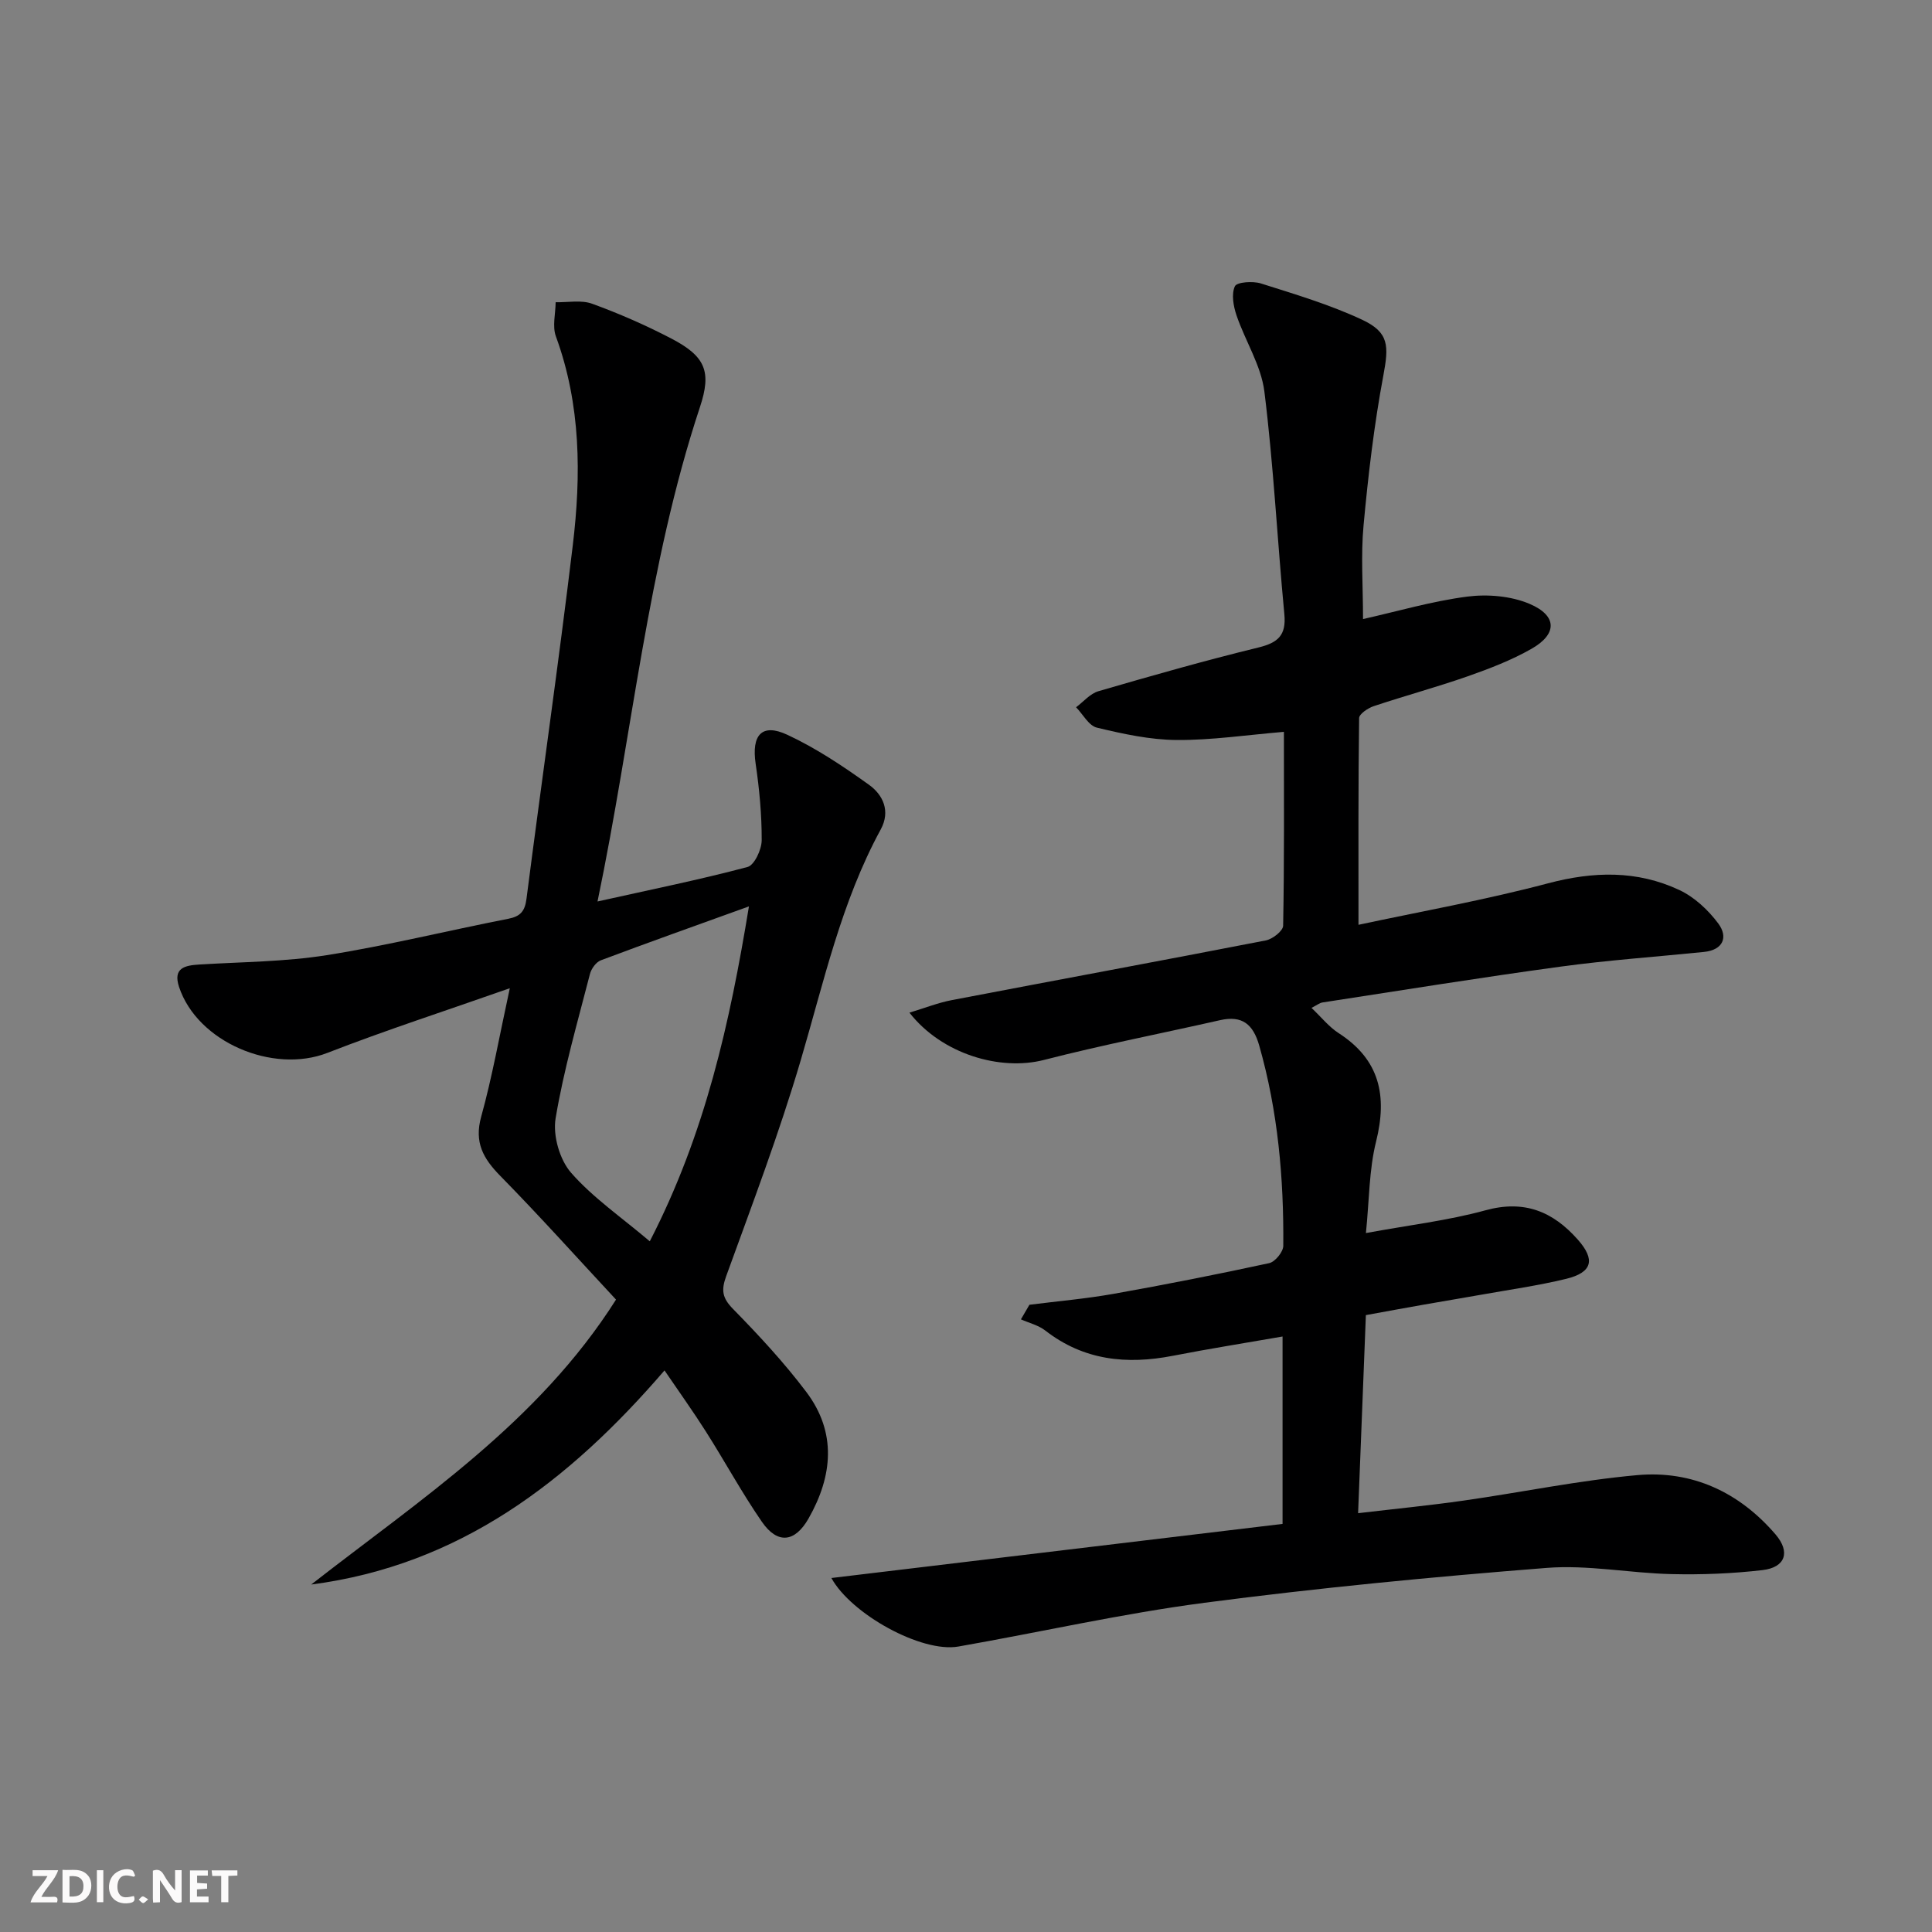 <svg enable-background="new 0 0 400 400" viewBox="0 0 400 400" xmlns="http://www.w3.org/2000/svg"><rect x="0" y="0" width="400" height="400" fill="#808080" stroke="none"/><g fill="#fbfafa"><path d="m37.59 393.81c-.92.31-1.52.05-2-.78-.7-1.2-1.52-2.34-2.47-3.78v4.59c-.55.03-.95.05-1.41.07-.03-.37-.06-.64-.06-.91 0-1.91 0-3.81 0-5.7 1.13-.41 1.77-.03 2.29.91.62 1.11 1.38 2.14 2.31 3.19v-4.2h1.35v6.61z"/><path d="m12.94 393.88v-6.75c1.9.19 3.93-.54 5.37 1.29.8 1.01.78 2.88.03 3.97-1.37 1.97-3.4 1.51-5.4 1.49m1.45-1.22c2.04.12 2.92-.58 2.89-2.21-.03-1.51-.98-2.19-2.89-2z"/><path d="m11.81 393.87h-5.49c.68-2.18 2.47-3.48 3.51-5.45h-3.08v-1.21h5.29c-.71 2.13-2.44 3.48-3.47 5.51.86 0 1.63.04 2.39-.01.79-.05 1.14.21.85 1.16"/><path d="m39.33 393.86v-6.61h3.7v1.07h-2.22v1.52c.68.04 1.34.09 2.07.13v1.07c-.72.05-1.38.09-2.1.14v1.48h2.4v1.19h-3.85z"/><path d="m27.71 388.56c-1.15-.3-2.46-.61-3.1.64-.37.73-.41 1.93-.06 2.67.63 1.35 1.99.93 3.17.68.35.94-.01 1.32-.93 1.46-1.62.25-3.05-.27-3.76-1.48-.73-1.25-.6-3.03.31-4.17.88-1.11 2.71-1.7 4-1.16.32.13.44.74.65 1.12-.1.08-.19.16-.28.24"/><path d="m49.15 387.24v1.07c-.59.02-1.17.05-1.87.08v5.44h-1.48v-5.44h-1.85c-.05-.4-.08-.73-.13-1.15z"/><path d="m20.06 387.21h1.33v6.62h-1.33z"/><path d="m30.68 393.25c-.49.38-.8.79-1.05.76-.32-.05-.6-.45-.9-.7.26-.24.51-.64.8-.67.29-.04.62.3 1.15.61"/></g><path d="m172.13 326.71c31.16-3.74 62.2-7.46 93.41-11.2 0-13.37 0-25.79 0-38.8-7.76 1.35-15.25 2.54-22.7 3.99-9.56 1.86-18.46.97-26.43-5.23-1.42-1.1-3.34-1.56-5.04-2.31.59-1.01 1.18-2.01 1.76-3.02 5.8-.74 11.65-1.24 17.4-2.26 10.78-1.92 21.53-4.04 32.24-6.36 1.22-.26 2.91-2.33 2.92-3.58.12-14.01-1.11-27.87-4.97-41.43-1.26-4.44-3.51-6.34-8.14-5.29-12.13 2.75-24.36 5.12-36.4 8.22-9.06 2.34-21.15-1.16-27.89-9.78 3.21-.97 5.95-2.06 8.79-2.6 21.66-4.15 43.36-8.15 65.01-12.36 1.39-.27 3.55-1.97 3.57-3.04.25-13.29.16-26.58.16-40.14-7.75.65-14.97 1.74-22.19 1.69-5.53-.04-11.12-1.26-16.53-2.56-1.68-.4-2.89-2.76-4.31-4.22 1.53-1.14 2.9-2.82 4.62-3.32 10.99-3.2 22.01-6.34 33.12-9.05 4.08-1 5.8-2.53 5.38-6.91-1.46-15.35-2.23-30.77-4.13-46.06-.67-5.42-3.97-10.49-5.78-15.82-.64-1.89-1.08-4.38-.33-6 .4-.88 3.71-1.11 5.37-.59 7.08 2.24 14.26 4.38 20.96 7.51 5.65 2.64 5.54 5.47 4.41 11.54-1.92 10.25-3.14 20.65-4.1 31.04-.58 6.22-.11 12.54-.11 19.4 7.1-1.59 14.26-3.7 21.58-4.65 4.21-.54 9.06-.13 12.92 1.51 5.74 2.45 5.74 6.26.36 9.31-4.15 2.36-8.69 4.1-13.21 5.69-6.41 2.24-12.98 4.02-19.43 6.17-1.2.4-3.02 1.62-3.03 2.48-.19 13.93-.13 27.87-.13 42.79 12.8-2.74 26.15-5.12 39.21-8.58 9.43-2.5 18.44-2.73 27.2 1.37 3.13 1.46 6.01 4.15 8.09 6.95 2.06 2.79 1.03 5.47-2.98 5.88-9.92 1.01-19.88 1.7-29.75 3.05-16.44 2.24-32.83 4.89-49.23 7.41-.59.09-1.12.54-2.27 1.12 2.03 1.92 3.6 3.92 5.61 5.22 8.55 5.51 10.12 12.99 7.76 22.47-1.46 5.85-1.4 12.08-2.1 18.93 8.88-1.64 16.98-2.58 24.75-4.71 8.04-2.21 13.96.24 19.12 6.07 3.67 4.15 3.03 6.8-2.45 8.13-5.8 1.4-11.74 2.24-17.63 3.29-3.91.7-7.84 1.34-11.75 2.03-3.75.66-7.5 1.35-12.05 2.18-.52 13.39-1.05 26.77-1.61 41.01 7.82-.92 14.86-1.61 21.85-2.61 11.99-1.71 23.9-4.19 35.95-5.27 11.39-1.02 21.14 3.55 28.63 12.28 3.12 3.64 2.04 6.82-2.68 7.38-6.25.73-12.6.98-18.89.83-8.63-.2-17.32-1.96-25.85-1.28-23.66 1.86-47.31 4.14-70.84 7.22-17.08 2.24-33.95 6.08-50.94 9.06-7.64 1.33-22.18-6.72-26.28-14.19z" fill="#000001"/><path d="m123.71 186.64c11.13-2.48 21.17-4.51 31.06-7.14 1.42-.38 2.92-3.61 2.93-5.52.02-5.29-.48-10.61-1.25-15.85-.88-5.95 1.26-8.47 6.56-6 5.96 2.77 11.53 6.5 16.89 10.34 2.92 2.09 4.51 5.45 2.45 9.25-8.19 15.04-11.79 31.61-16.58 47.84-4.45 15.09-10.05 29.85-15.42 44.65-1.07 2.94-.81 4.52 1.42 6.8 5.34 5.45 10.57 11.09 15.16 17.17 6.34 8.4 5.47 17.42.47 26.21-2.83 4.97-6.43 5.36-9.66.68-4.15-6.01-7.64-12.46-11.56-18.63-2.66-4.2-5.56-8.24-8.6-12.71-19.76 22.95-42.39 40.33-73.15 44.33 22.68-17.69 46.98-33.54 63.11-58.99-8.01-8.61-15.78-17.28-23.93-25.58-3.56-3.62-5.47-6.96-3.98-12.31 2.29-8.27 3.78-16.75 5.92-26.58-13.29 4.68-25.67 8.68-37.77 13.39-11.27 4.39-26.93-2.23-30.71-13.66-1.3-3.95 1.22-4.46 4.26-4.64 8.78-.54 17.64-.56 26.29-1.93 12.61-2 25.04-5.08 37.58-7.53 2.58-.5 3.48-1.58 3.81-4.19 3.13-24.37 6.64-48.68 9.57-73.07 1.76-14.59 1.7-29.17-3.49-43.33-.76-2.08-.07-4.7-.05-7.07 2.54.06 5.31-.51 7.57.32 5.6 2.04 11.1 4.45 16.38 7.2 7.09 3.7 8.36 6.85 5.93 14.18-10.9 32.91-13.93 67.43-21.21 102.37zm10.82 70.36c11.52-22.36 16.58-45.28 20.53-69.34-10.8 3.9-20.77 7.44-30.66 11.16-.99.37-1.98 1.74-2.26 2.84-2.55 9.93-5.43 19.81-7.11 29.89-.59 3.56.84 8.55 3.21 11.26 4.52 5.16 10.37 9.17 16.29 14.19z" fill="#000001"/></svg>
